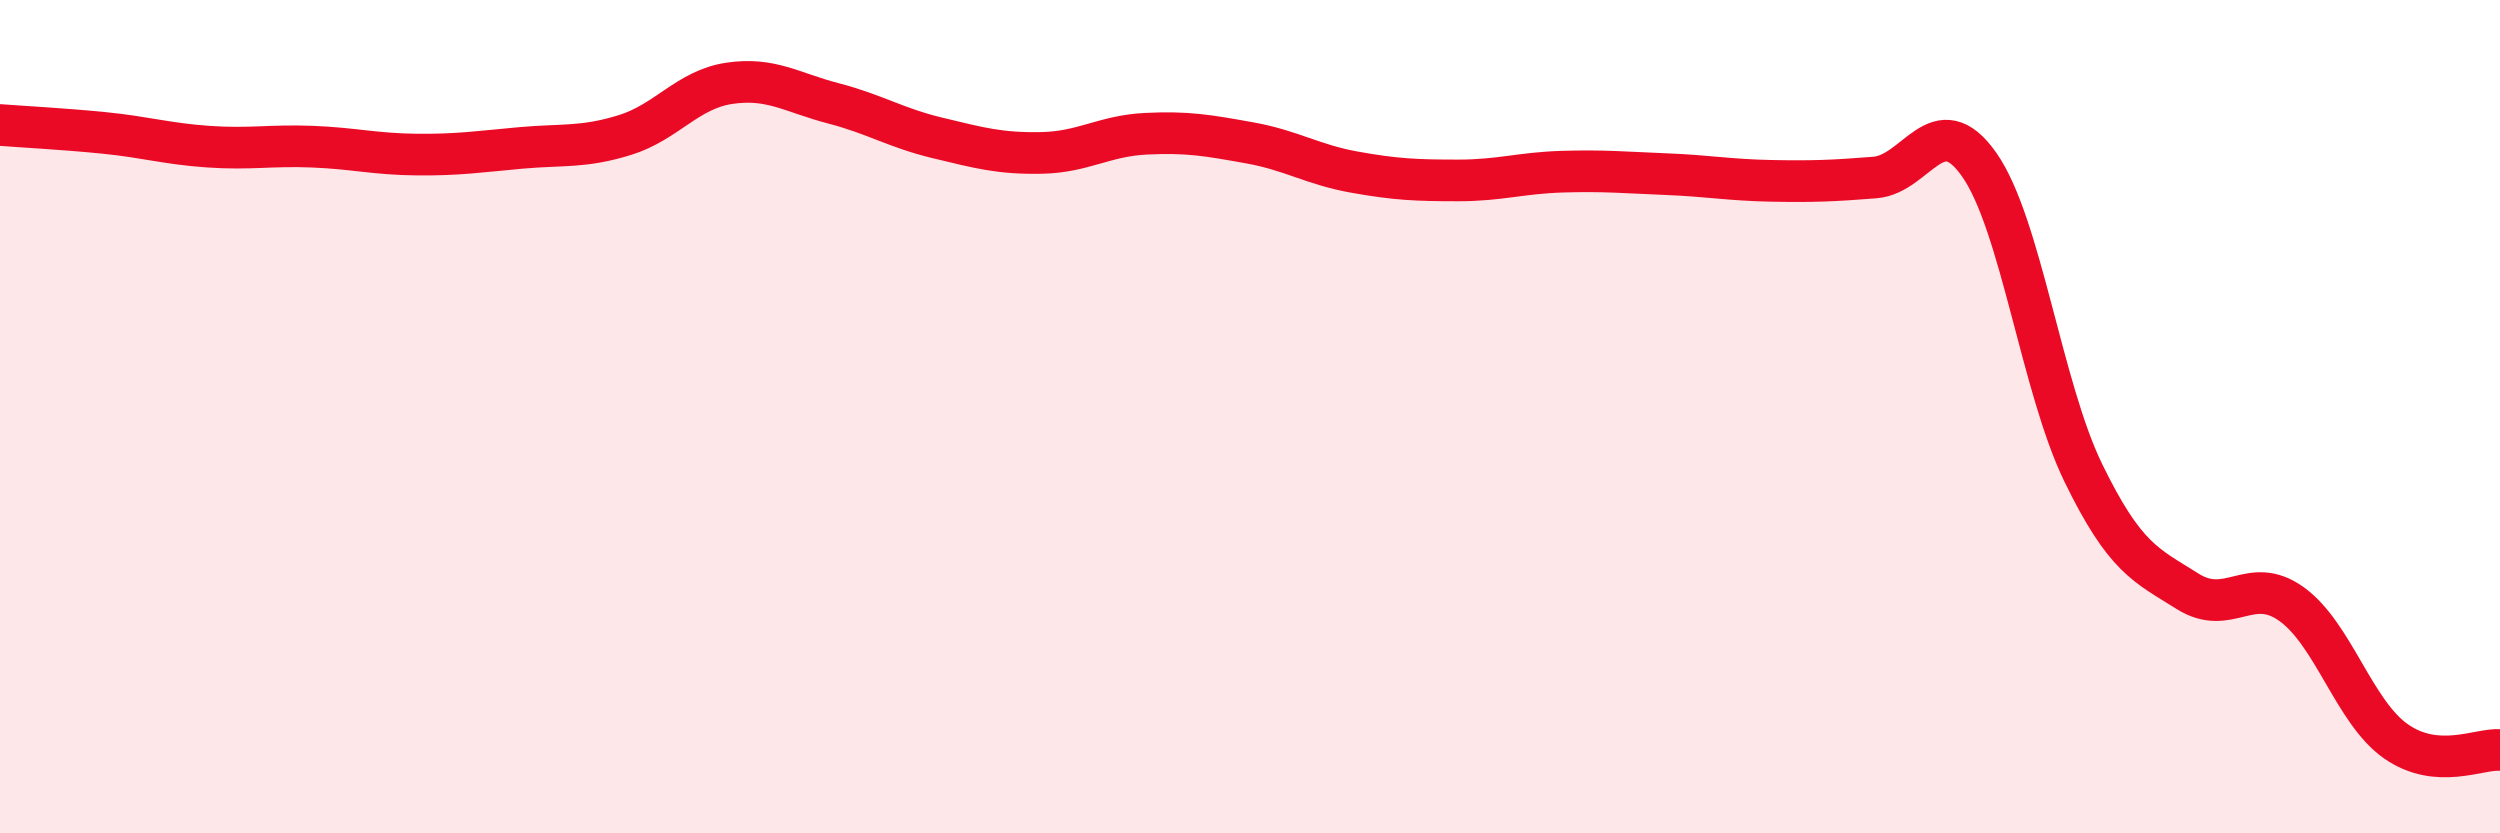
    <svg width="60" height="20" viewBox="0 0 60 20" xmlns="http://www.w3.org/2000/svg">
      <path
        d="M 0,3 C 0.5,3.04 1.5,3.09 2.5,3.19 C 3.5,3.29 4,3.45 5,3.52 C 6,3.59 6.5,3.48 7.5,3.52 C 8.5,3.56 9,3.7 10,3.71 C 11,3.72 11.5,3.64 12.5,3.55 C 13.5,3.46 14,3.55 15,3.24 C 16,2.93 16.5,2.15 17.5,2 C 18.5,1.85 19,2.22 20,2.48 C 21,2.74 21.5,3.07 22.5,3.31 C 23.5,3.55 24,3.69 25,3.67 C 26,3.65 26.5,3.26 27.5,3.21 C 28.5,3.16 29,3.25 30,3.43 C 31,3.61 31.5,3.95 32.5,4.13 C 33.5,4.31 34,4.33 35,4.33 C 36,4.33 36.5,4.15 37.5,4.12 C 38.5,4.09 39,4.14 40,4.18 C 41,4.22 41.5,4.32 42.5,4.34 C 43.5,4.36 44,4.34 45,4.26 C 46,4.18 46.5,2.53 47.5,3.95 C 48.5,5.37 49,9.3 50,11.35 C 51,13.4 51.5,13.56 52.5,14.19 C 53.5,14.82 54,13.78 55,14.5 C 56,15.22 56.5,17.09 57.5,17.79 C 58.5,18.49 59.5,17.96 60,18L60 20L0 20Z"
        fill="#EB0A25"
        opacity="0.1"
        stroke-linecap="round"
        stroke-linejoin="round"
      />
      <path
        d="M 0,3 C 0.5,3.04 1.5,3.09 2.5,3.19 C 3.5,3.29 4,3.45 5,3.52 C 6,3.59 6.5,3.48 7.5,3.52 C 8.5,3.56 9,3.7 10,3.71 C 11,3.72 11.5,3.64 12.5,3.55 C 13.5,3.46 14,3.55 15,3.24 C 16,2.93 16.5,2.15 17.5,2 C 18.5,1.85 19,2.22 20,2.48 C 21,2.74 21.5,3.07 22.5,3.31 C 23.5,3.55 24,3.69 25,3.67 C 26,3.65 26.5,3.26 27.5,3.21 C 28.5,3.16 29,3.25 30,3.43 C 31,3.61 31.5,3.95 32.5,4.13 C 33.5,4.31 34,4.33 35,4.33 C 36,4.33 36.5,4.15 37.5,4.12 C 38.5,4.09 39,4.14 40,4.18 C 41,4.22 41.5,4.32 42.5,4.34 C 43.5,4.36 44,4.34 45,4.26 C 46,4.18 46.5,2.53 47.5,3.95 C 48.5,5.37 49,9.3 50,11.35 C 51,13.4 51.5,13.56 52.5,14.19 C 53.5,14.82 54,13.78 55,14.5 C 56,15.22 56.5,17.09 57.5,17.79 C 58.5,18.49 59.5,17.96 60,18"
        stroke="#EB0A25"
        stroke-width="1"
        fill="none"
        stroke-linecap="round"
        stroke-linejoin="round"
      />
    </svg>
  